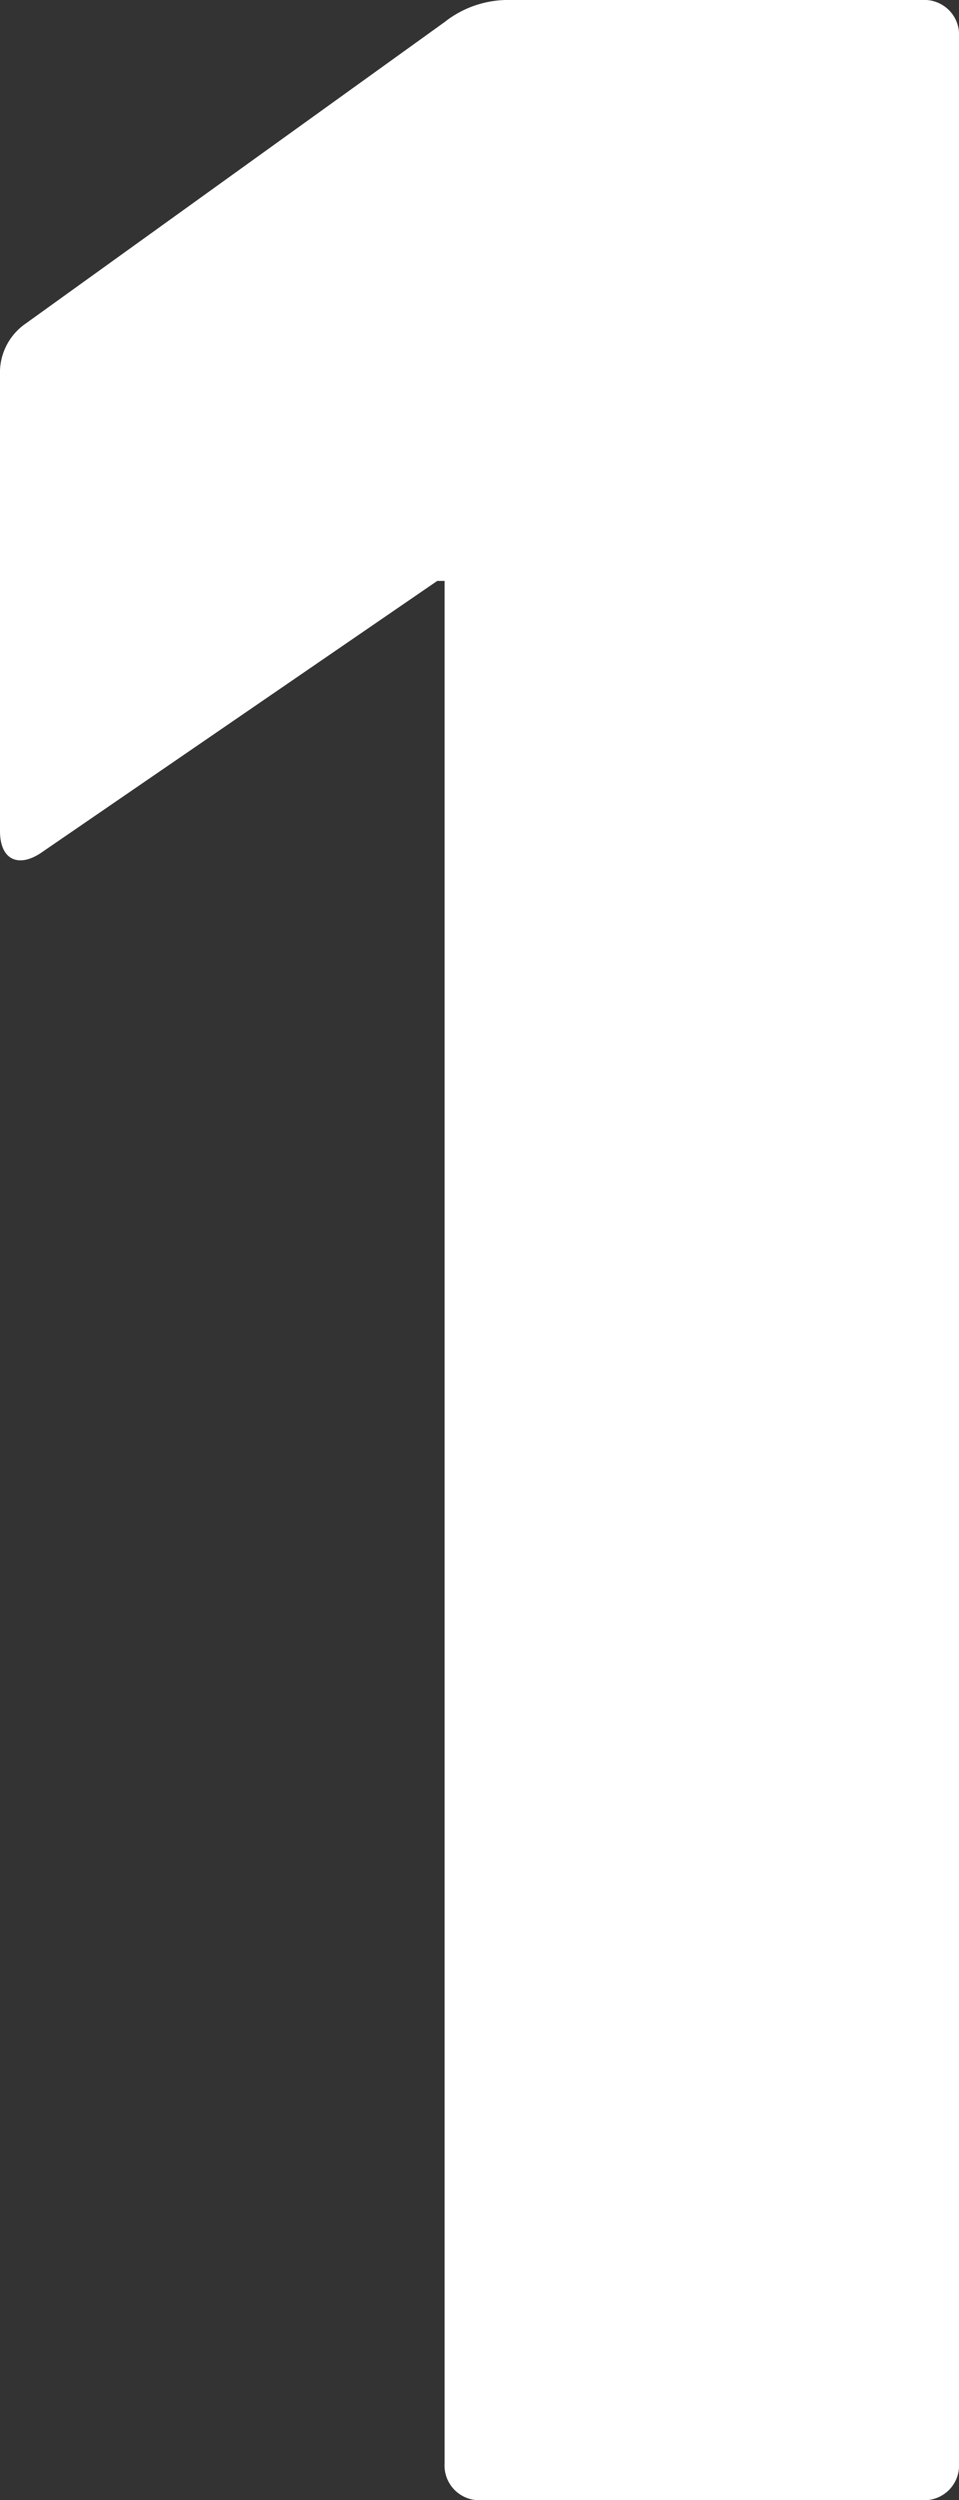 <svg xmlns="http://www.w3.org/2000/svg" viewBox="0 0 23.49 61.2" width="23.49" height="61.2"><rect x="0" y="0" width="23.49" height="61.2" fill="#333333" stroke="none"/><defs><style>.cls-1{fill:#fff;}</style></defs><g id="レイヤー_2" data-name="レイヤー 2"><g id="design"><path class="cls-1" d="M10.89,14.22h-.18L1,20.88c-.54.36-1,.18-1-.54V9.18A1.46,1.46,0,0,1,.63,7.92L10.89.54A2.51,2.51,0,0,1,12.51,0H22.59a.85.85,0,0,1,.9.9V60.3a.85.85,0,0,1-.9.9H11.79a.85.85,0,0,1-.9-.9Z"/></g></g></svg>